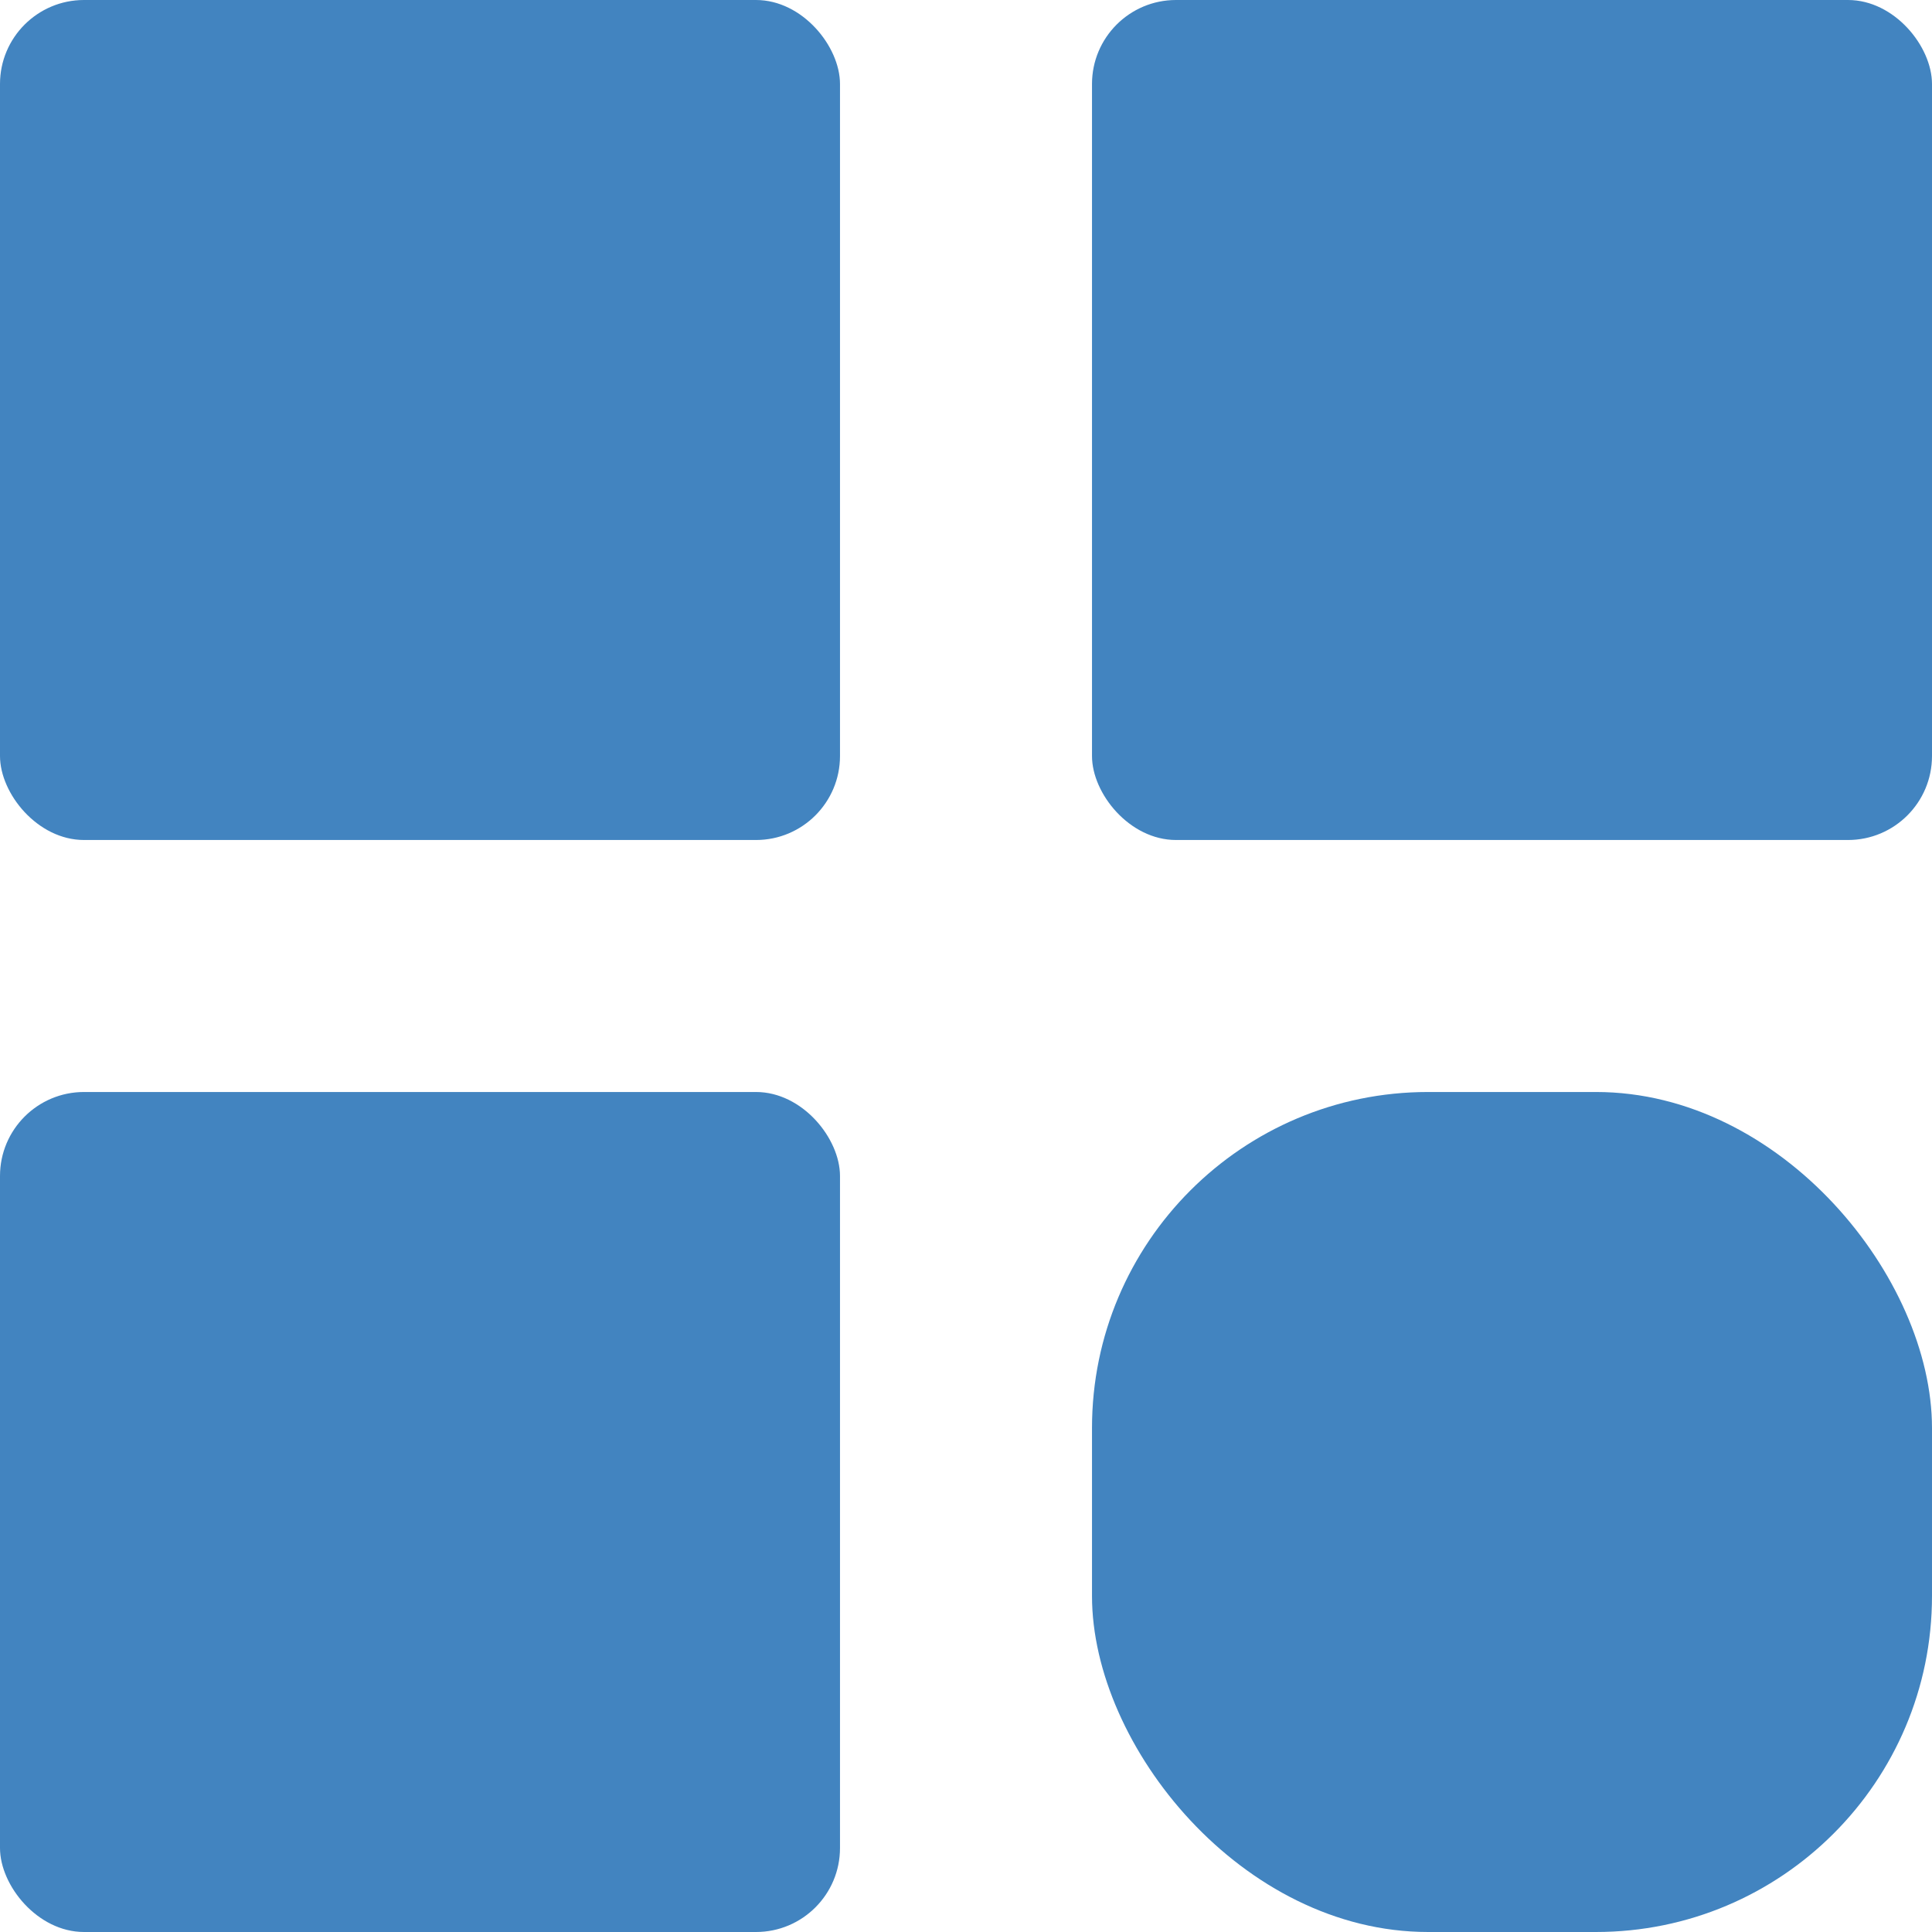<svg width="23" height="23" viewBox="0 0 23 23" fill="none" xmlns="http://www.w3.org/2000/svg">
<rect width="10" height="10" rx="1" fill="#4284C0"/>
<rect x="13" width="10" height="10" rx="1" fill="#4284C0"/>
<rect y="13" width="10" height="10" rx="1" fill="#4284C0"/>
<rect x="13" y="13" width="10" height="10" rx="4" fill="#4284C0"/>
</svg>
